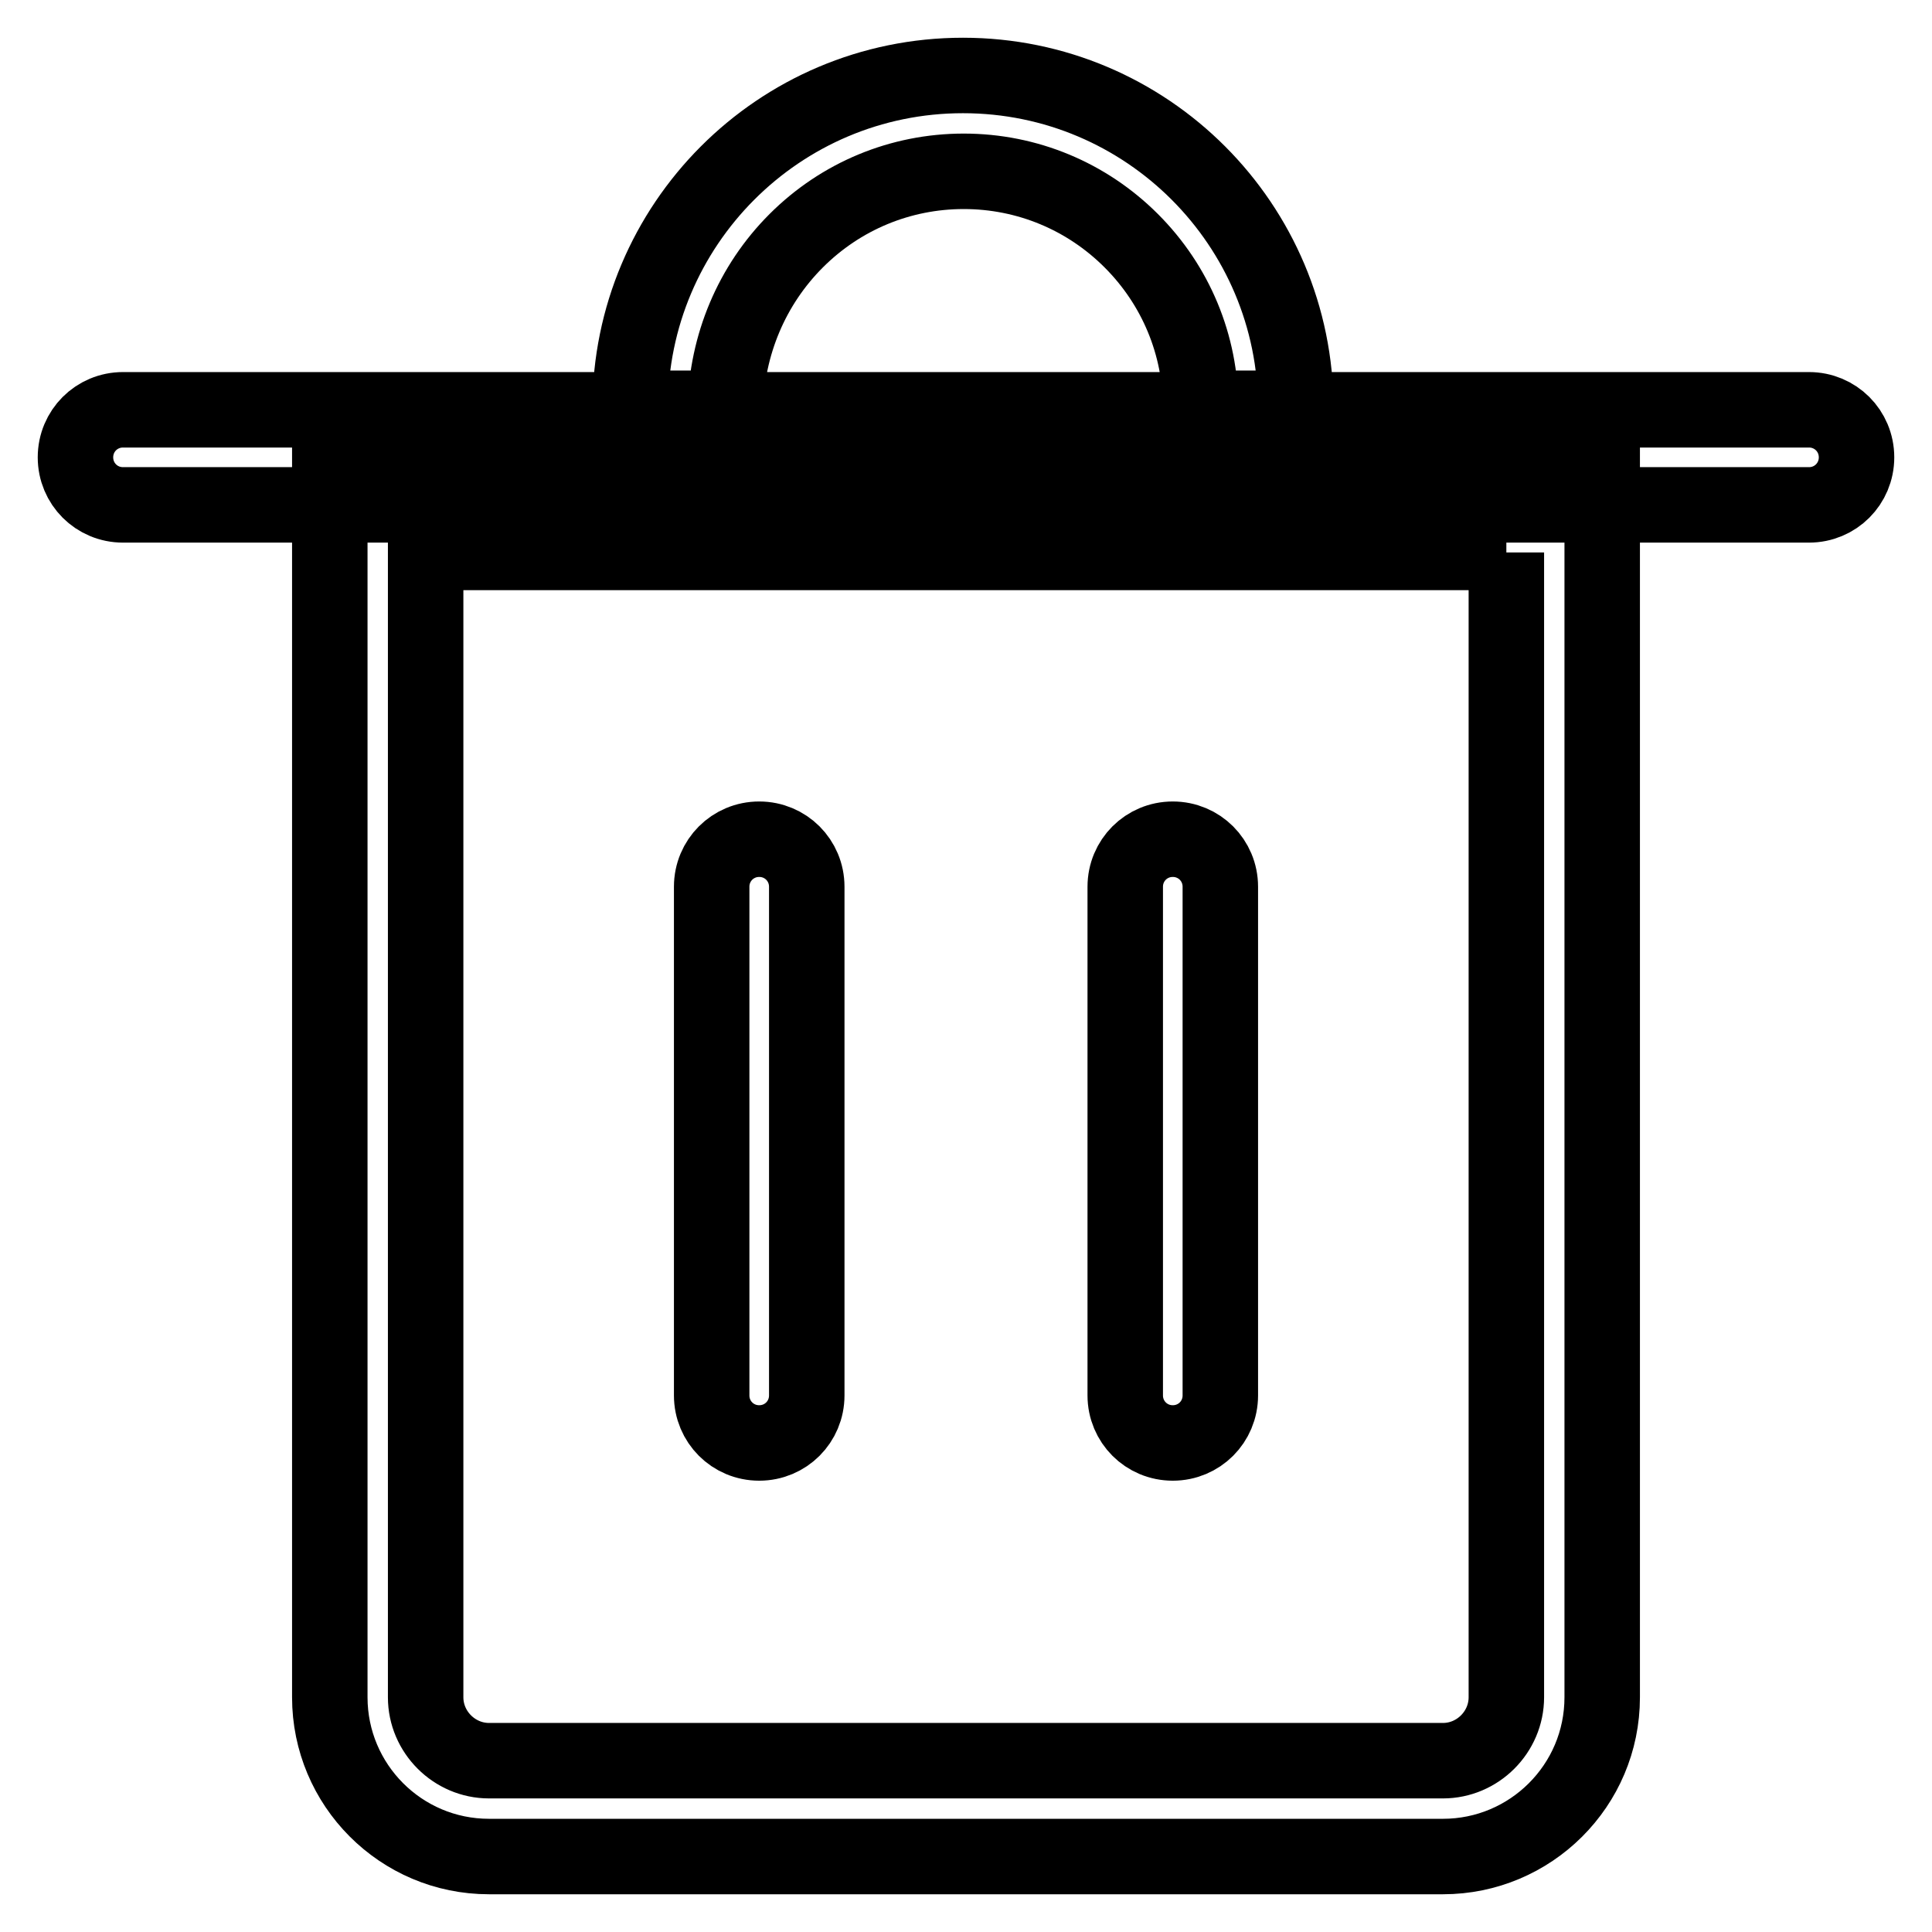 <?xml version="1.0" encoding="utf-8"?>
<!-- Svg Vector Icons : http://www.onlinewebfonts.com/icon -->
<!DOCTYPE svg PUBLIC "-//W3C//DTD SVG 1.1//EN" "http://www.w3.org/Graphics/SVG/1.1/DTD/svg11.dtd">
<svg version="1.1" xmlns="http://www.w3.org/2000/svg" xmlns:xlink="http://www.w3.org/1999/xlink" x="0px" y="0px" viewBox="0 0 256 256" enable-background="new 0 0 256 256" xml:space="preserve">
<g> <path stroke-width="10" fill-opacity="0" stroke="#000000"  d="M239.7,66.9H16.3c-3.5,0-6.3-2.8-6.3-6.3s2.8-6.3,6.3-6.3h223.4c3.5,0,6.3,2.8,6.3,6.3 S243.2,66.9,239.7,66.9z M199.6,73.2v151.7c0,4.6-3.8,8.4-8.4,8.4H64.8c-4.6,0-8.4-3.8-8.4-8.4V73.2H199.6 M212.3,60.6H43.7v164.3 c0,11.6,9.4,21.1,21.1,21.1h126.4c11.6,0,21.1-9.4,21.1-21.1V60.6z M105.5,31.9c5.9-5.9,13.8-9.2,22.2-9.2s16.3,3.3,22.2,9.2 c5.9,5.9,9.2,13.8,9.2,22.2h12.6c0-24.3-19.7-44.1-44.1-44.1c-24.4,0-44.1,19.8-44.1,44.1h12.6C96.3,45.7,99.6,37.8,105.5,31.9z  M100.6,191.2c-3.5,0-6.3-2.8-6.3-6.3v-67.4c0-3.5,2.8-6.3,6.3-6.3c3.5,0,6.3,2.8,6.3,6.3v67.4 C106.9,188.4,104.1,191.2,100.6,191.2z M155.4,191.2c-3.5,0-6.3-2.8-6.3-6.3v-67.4c0-3.5,2.8-6.3,6.3-6.3s6.3,2.8,6.3,6.3v67.4 C161.7,188.4,158.9,191.2,155.4,191.2z"/></g>
</svg>